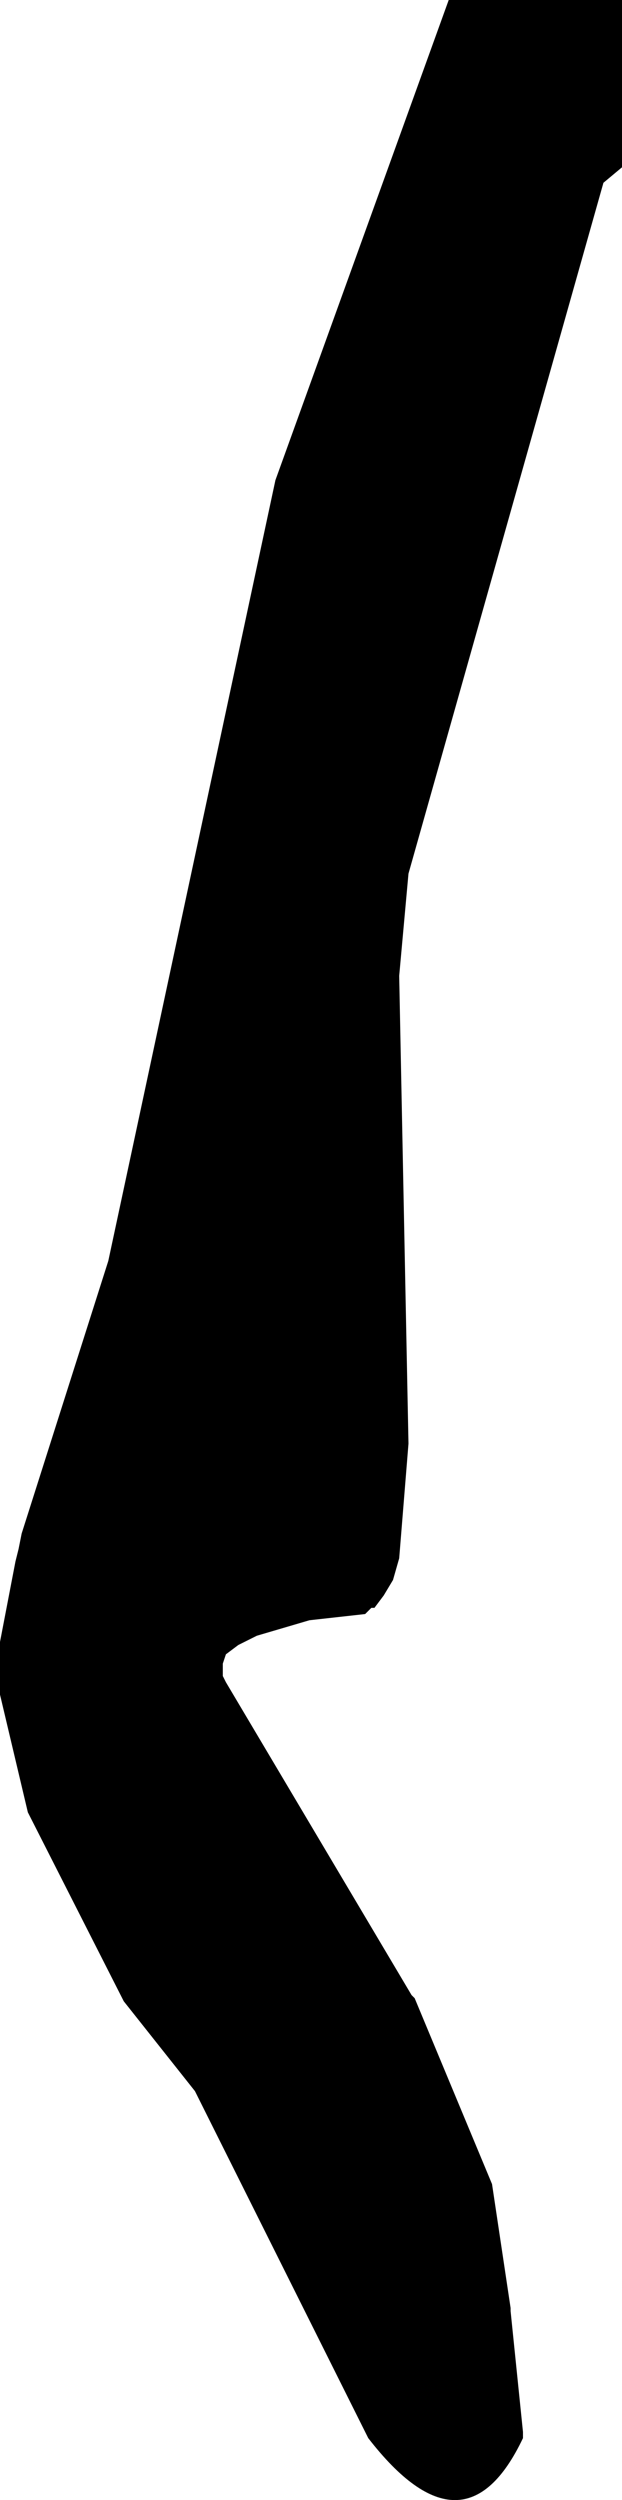 <?xml version="1.0" encoding="UTF-8" standalone="no"?>
<svg xmlns:xlink="http://www.w3.org/1999/xlink" height="40.35px" width="10.05px" xmlns="http://www.w3.org/2000/svg">
  <g transform="matrix(1.0, 0.0, 0.0, 1.0, 5.0, 19.65)">
    <path d="M4.75 -16.7 L1.6 -5.55 1.45 -3.9 1.6 3.65 1.45 5.5 1.35 5.85 1.2 6.1 1.05 6.3 1.0 6.3 0.9 6.4 0.0 6.5 -0.85 6.75 -1.05 6.85 -1.15 6.9 -1.35 7.05 -1.4 7.2 -1.4 7.3 -1.4 7.4 -1.35 7.5 1.65 12.55 1.7 12.6 2.95 15.6 3.25 17.6 3.25 17.65 3.45 19.6 3.45 19.7 Q2.5 21.7 0.95 19.7 L-1.85 14.1 -3.0 12.65 -4.55 9.6 -5.0 7.7 -5.0 6.85 -4.75 5.55 -4.7 5.35 -4.65 5.1 -3.25 0.7 -0.55 -11.9 2.25 -19.65 5.05 -19.65 5.05 -16.95 4.75 -16.7" fill="#000000" fill-rule="evenodd" stroke="none"/>
  </g>
</svg>
